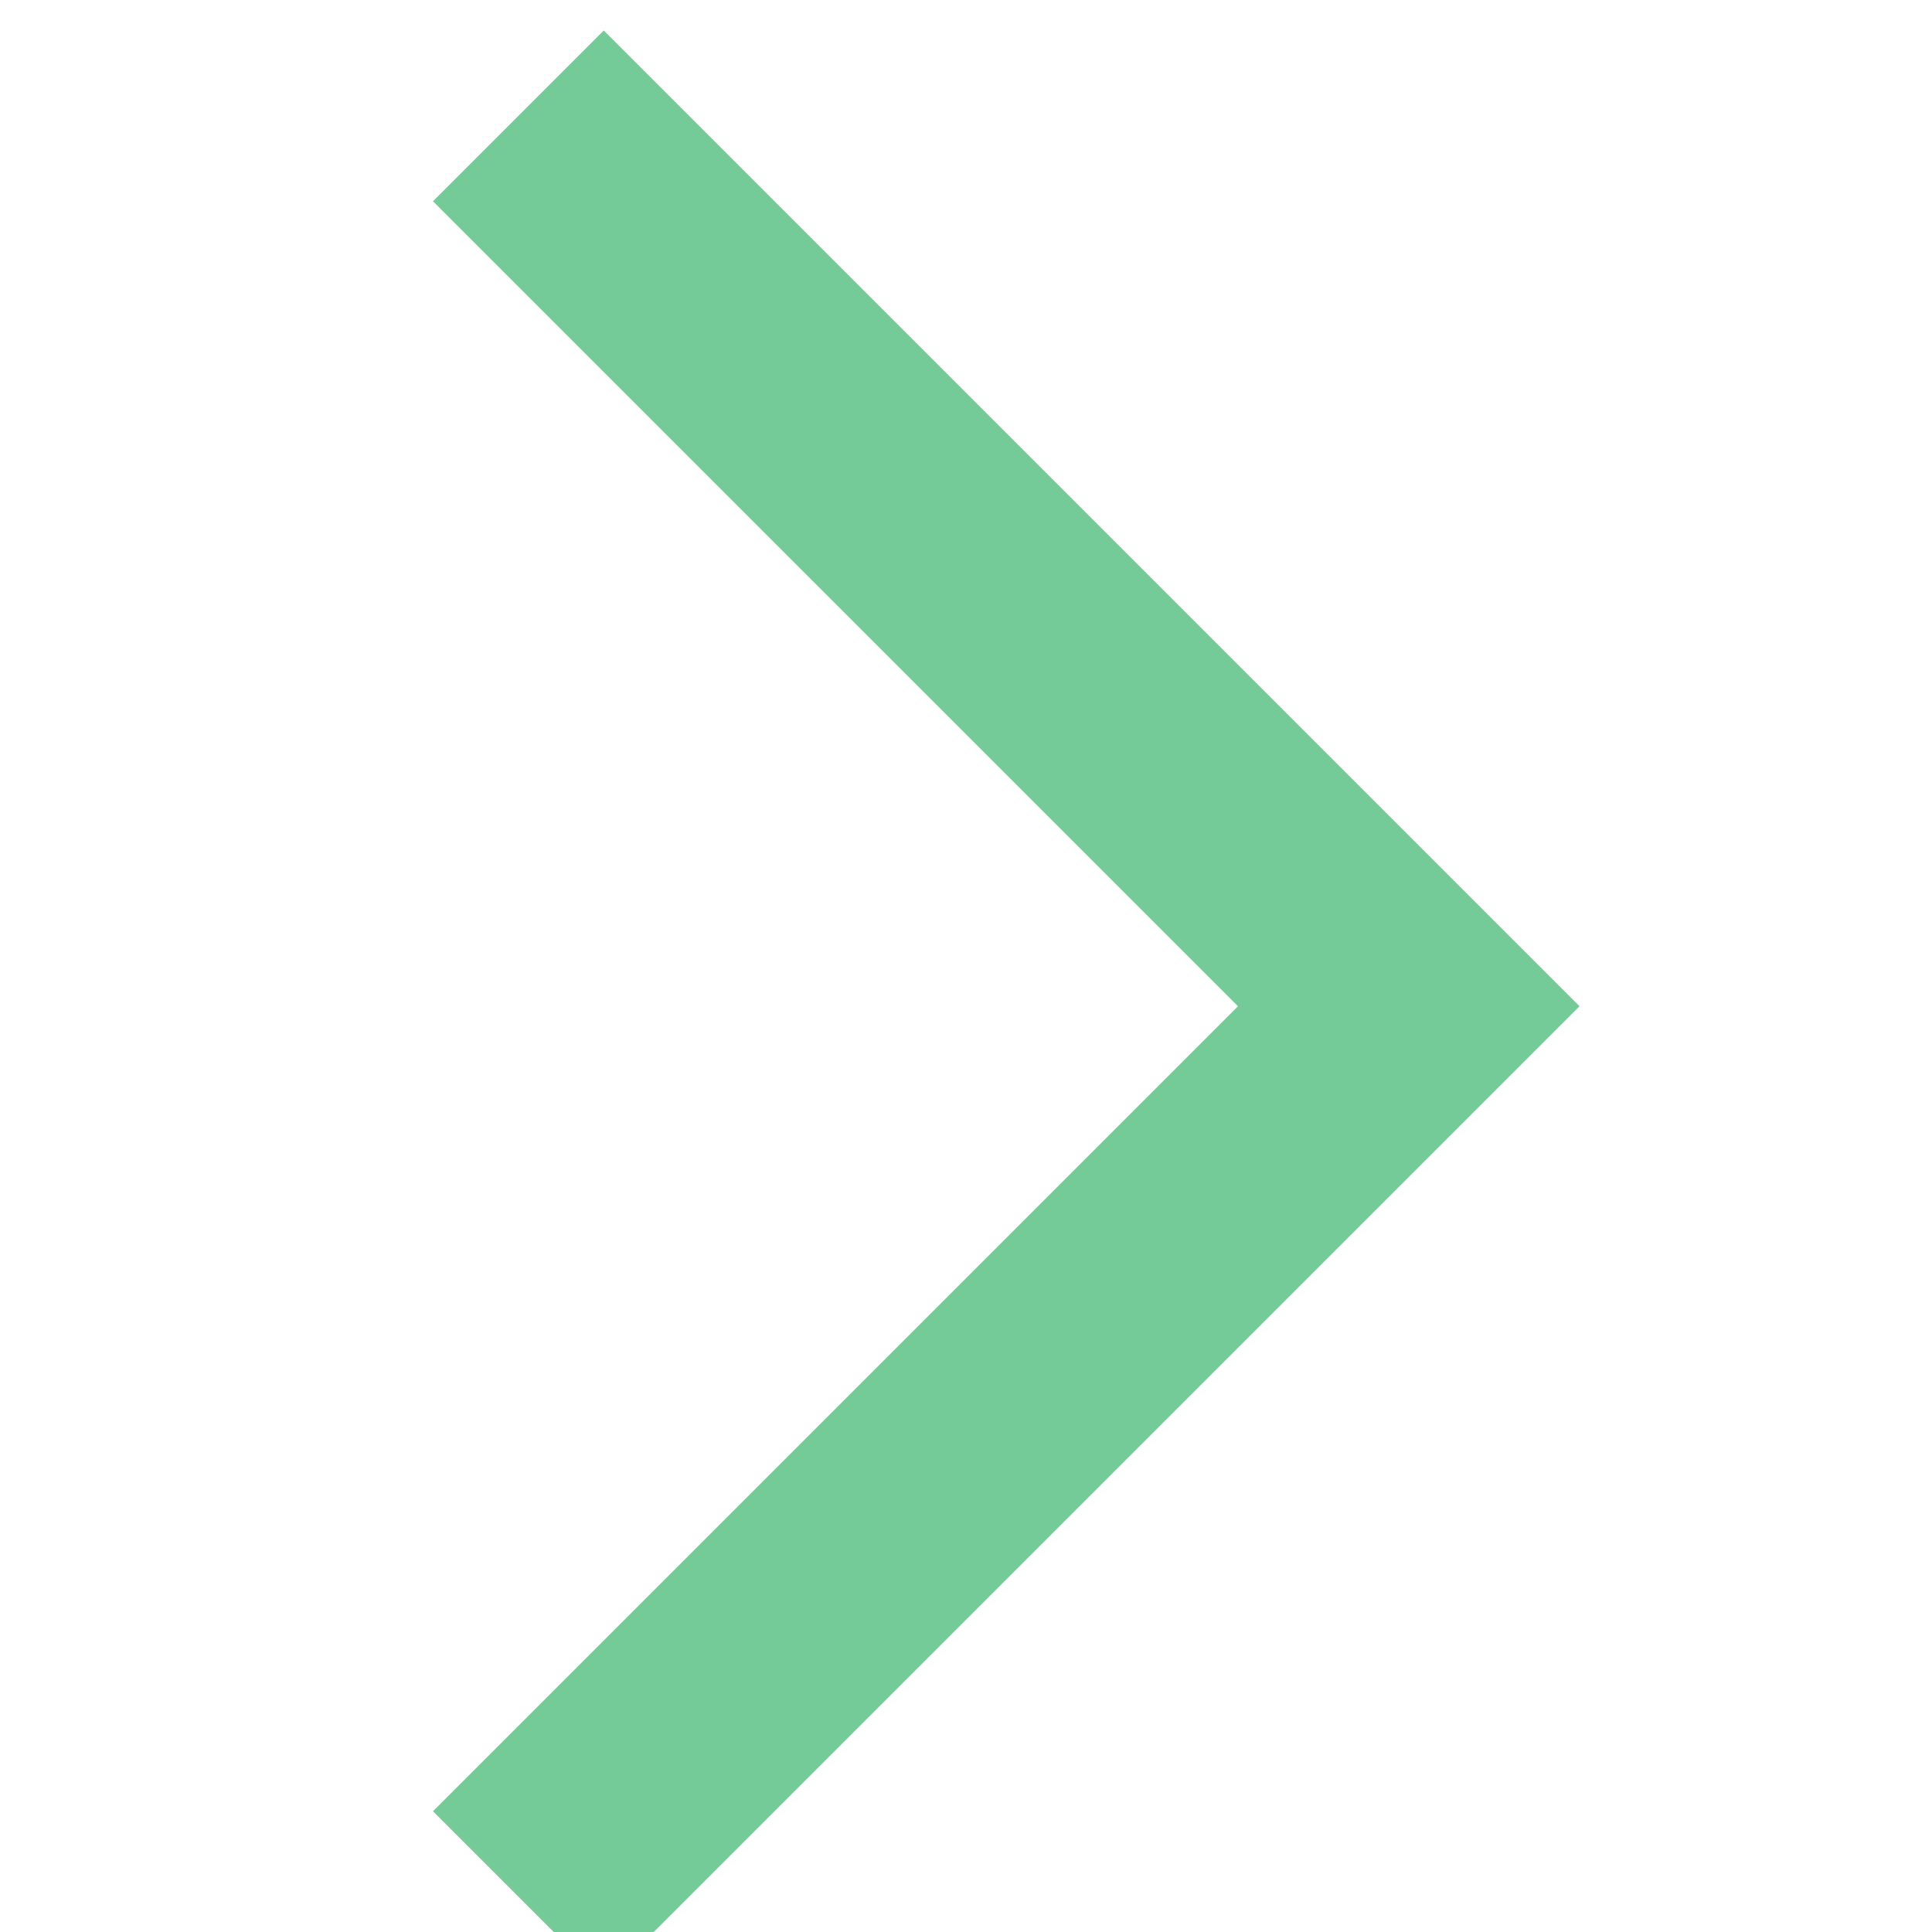 <svg xmlns="http://www.w3.org/2000/svg" height="24" width="24" viewBox="0 0 24 24"><title>right arrow</title><g stroke-linecap="square" stroke-width="3" stroke-miterlimit="10" fill="none" stroke="#74CB97" stroke-linejoin="miter" class="nc-icon-wrapper" transform="translate(0.5 0.5)"><polyline points="7,2 17,12 7,22 " transform="translate(0, 0)"></polyline></g></svg>